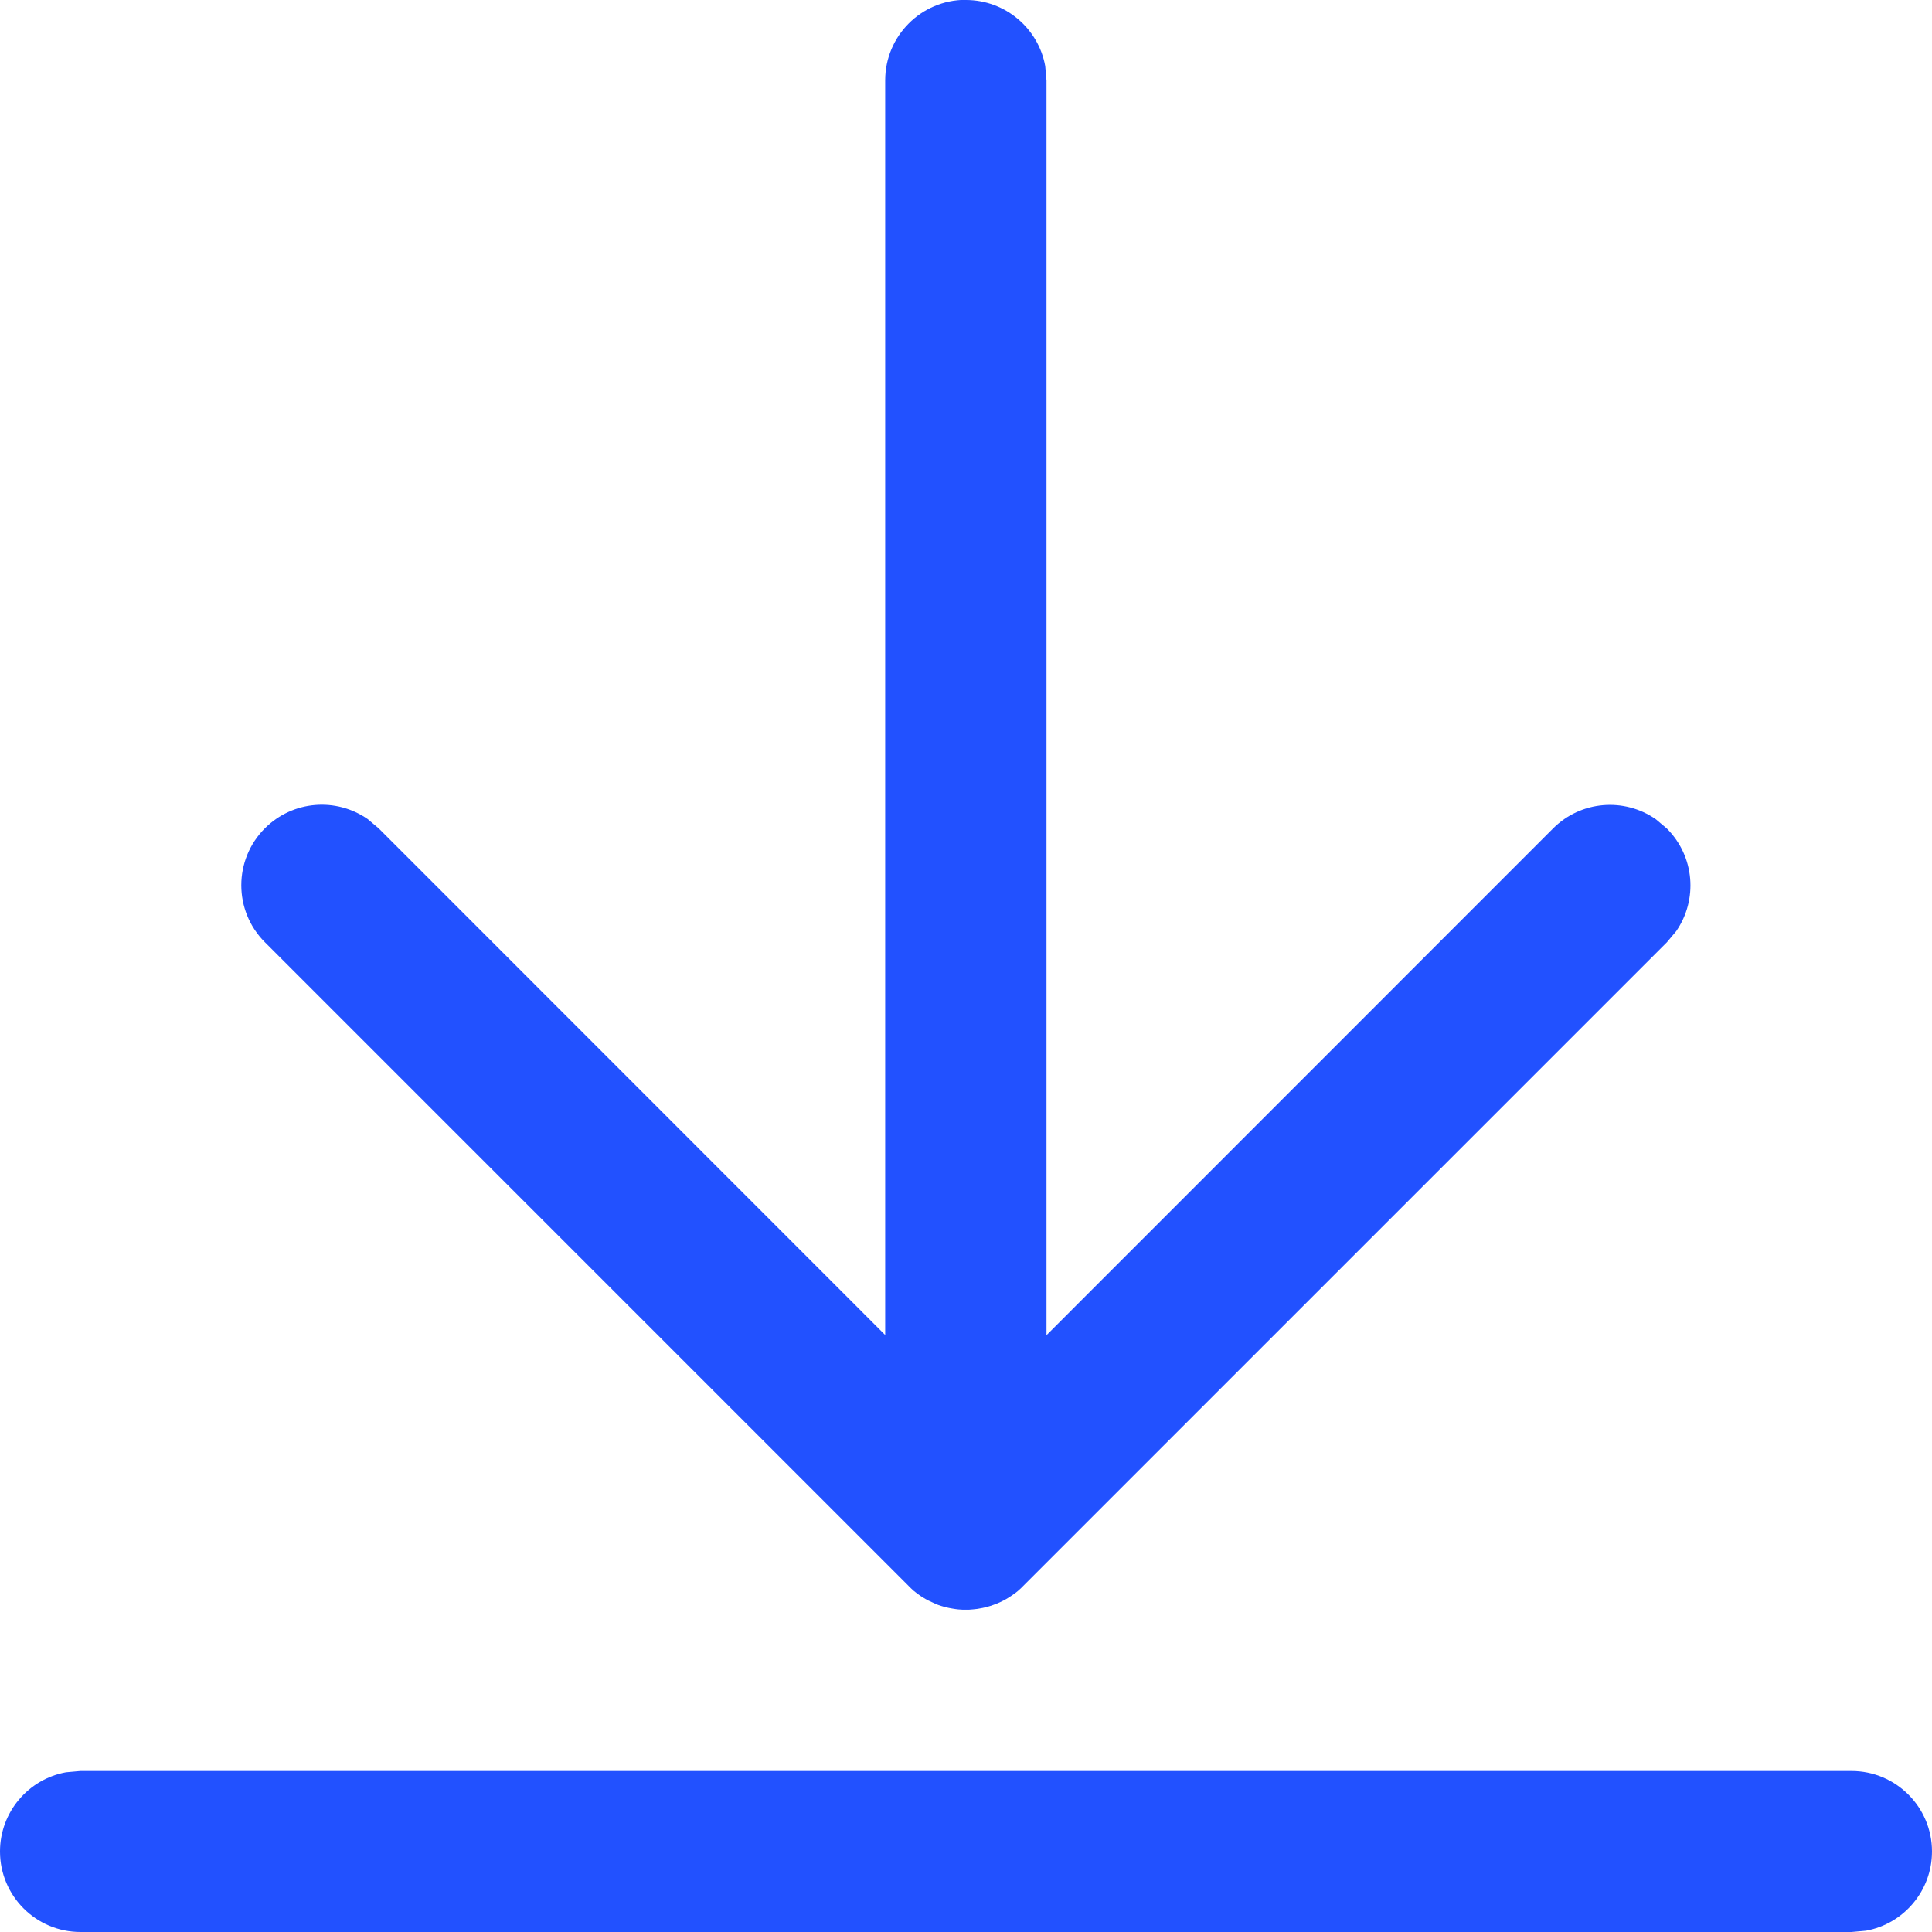 <svg xmlns="http://www.w3.org/2000/svg" xmlns:xlink="http://www.w3.org/1999/xlink" height="12px" viewBox="0 0 12 12" width="12px" aria-hidden="true" style="fill:url(#CerosGradient_id9f24a7483);"><defs><linearGradient class="cerosgradient" data-cerosgradient="true" id="CerosGradient_id9f24a7483" gradientUnits="userSpaceOnUse" x1="50%" y1="100%" x2="50%" y2="0%"><stop offset="0%" stop-color="#2251FF"/><stop offset="100%" stop-color="#2251FF"/></linearGradient><linearGradient/></defs><filter id="a60947ed3b9623"><feColorMatrix in="SourceGraphic" type="matrix" values="0 0 0 0 0.122 0 0 0 0 0.251 0 0 0 0 0.902 0 0 0 1 0"/></filter><g fill="none" fill-rule="evenodd" filter="url(#a60947ed3b9623)"><path d="m11.5 11c.276 0 .5.224.5.5 0 .245-.177.45-.41.492l-.09.008h-11c-.276 0-.5-.224-.5-.5 0-.245.177-.45.41-.492l.09-.008zm-5.5-11c.245 0 .45.177.492.41l.008.09v7.793l3.146-3.147c.174-.174.443-.193.638-.058l.069.058c.174.174.193.443.058.638l-.058.069-4 4-.012.012c-.012.012-.026.023-.039.033l.051-.045c-.027.027-.056.05-.087.069-.011.007-.023.014-.035.02-.014.007-.028.014-.042.019-.013.005-.026.01-.039.014-.015.005-.031.009-.046.012-.011.002-.022.004-.033.006-.017.002-.034.004-.052.005-.007 0-.014 0-.021 0l-.02-0c-.018-.001-.035-.002-.052-.005l.072.005c-.036 0-.071-.004-.105-.011-.015-.003-.031-.007-.046-.012-.014-.004-.027-.009-.04-.015-.014-.006-.027-.012-.041-.019-.012-.006-.024-.013-.035-.02-.006-.004-.012-.007-.017-.011l-.018-.013c-.014-.01-.027-.021-.039-.033l-.012-.012-4-4c-.195-.195-.195-.512 0-.707.174-.174.443-.193.638-.058l.069.058 3.146 3.147v-7.793c0-.276.224-.5.5-.5z" fill="#000" fill-rule="nonzero" style="fill:url(#CerosGradient_id9f24a7483);"/></g></svg>